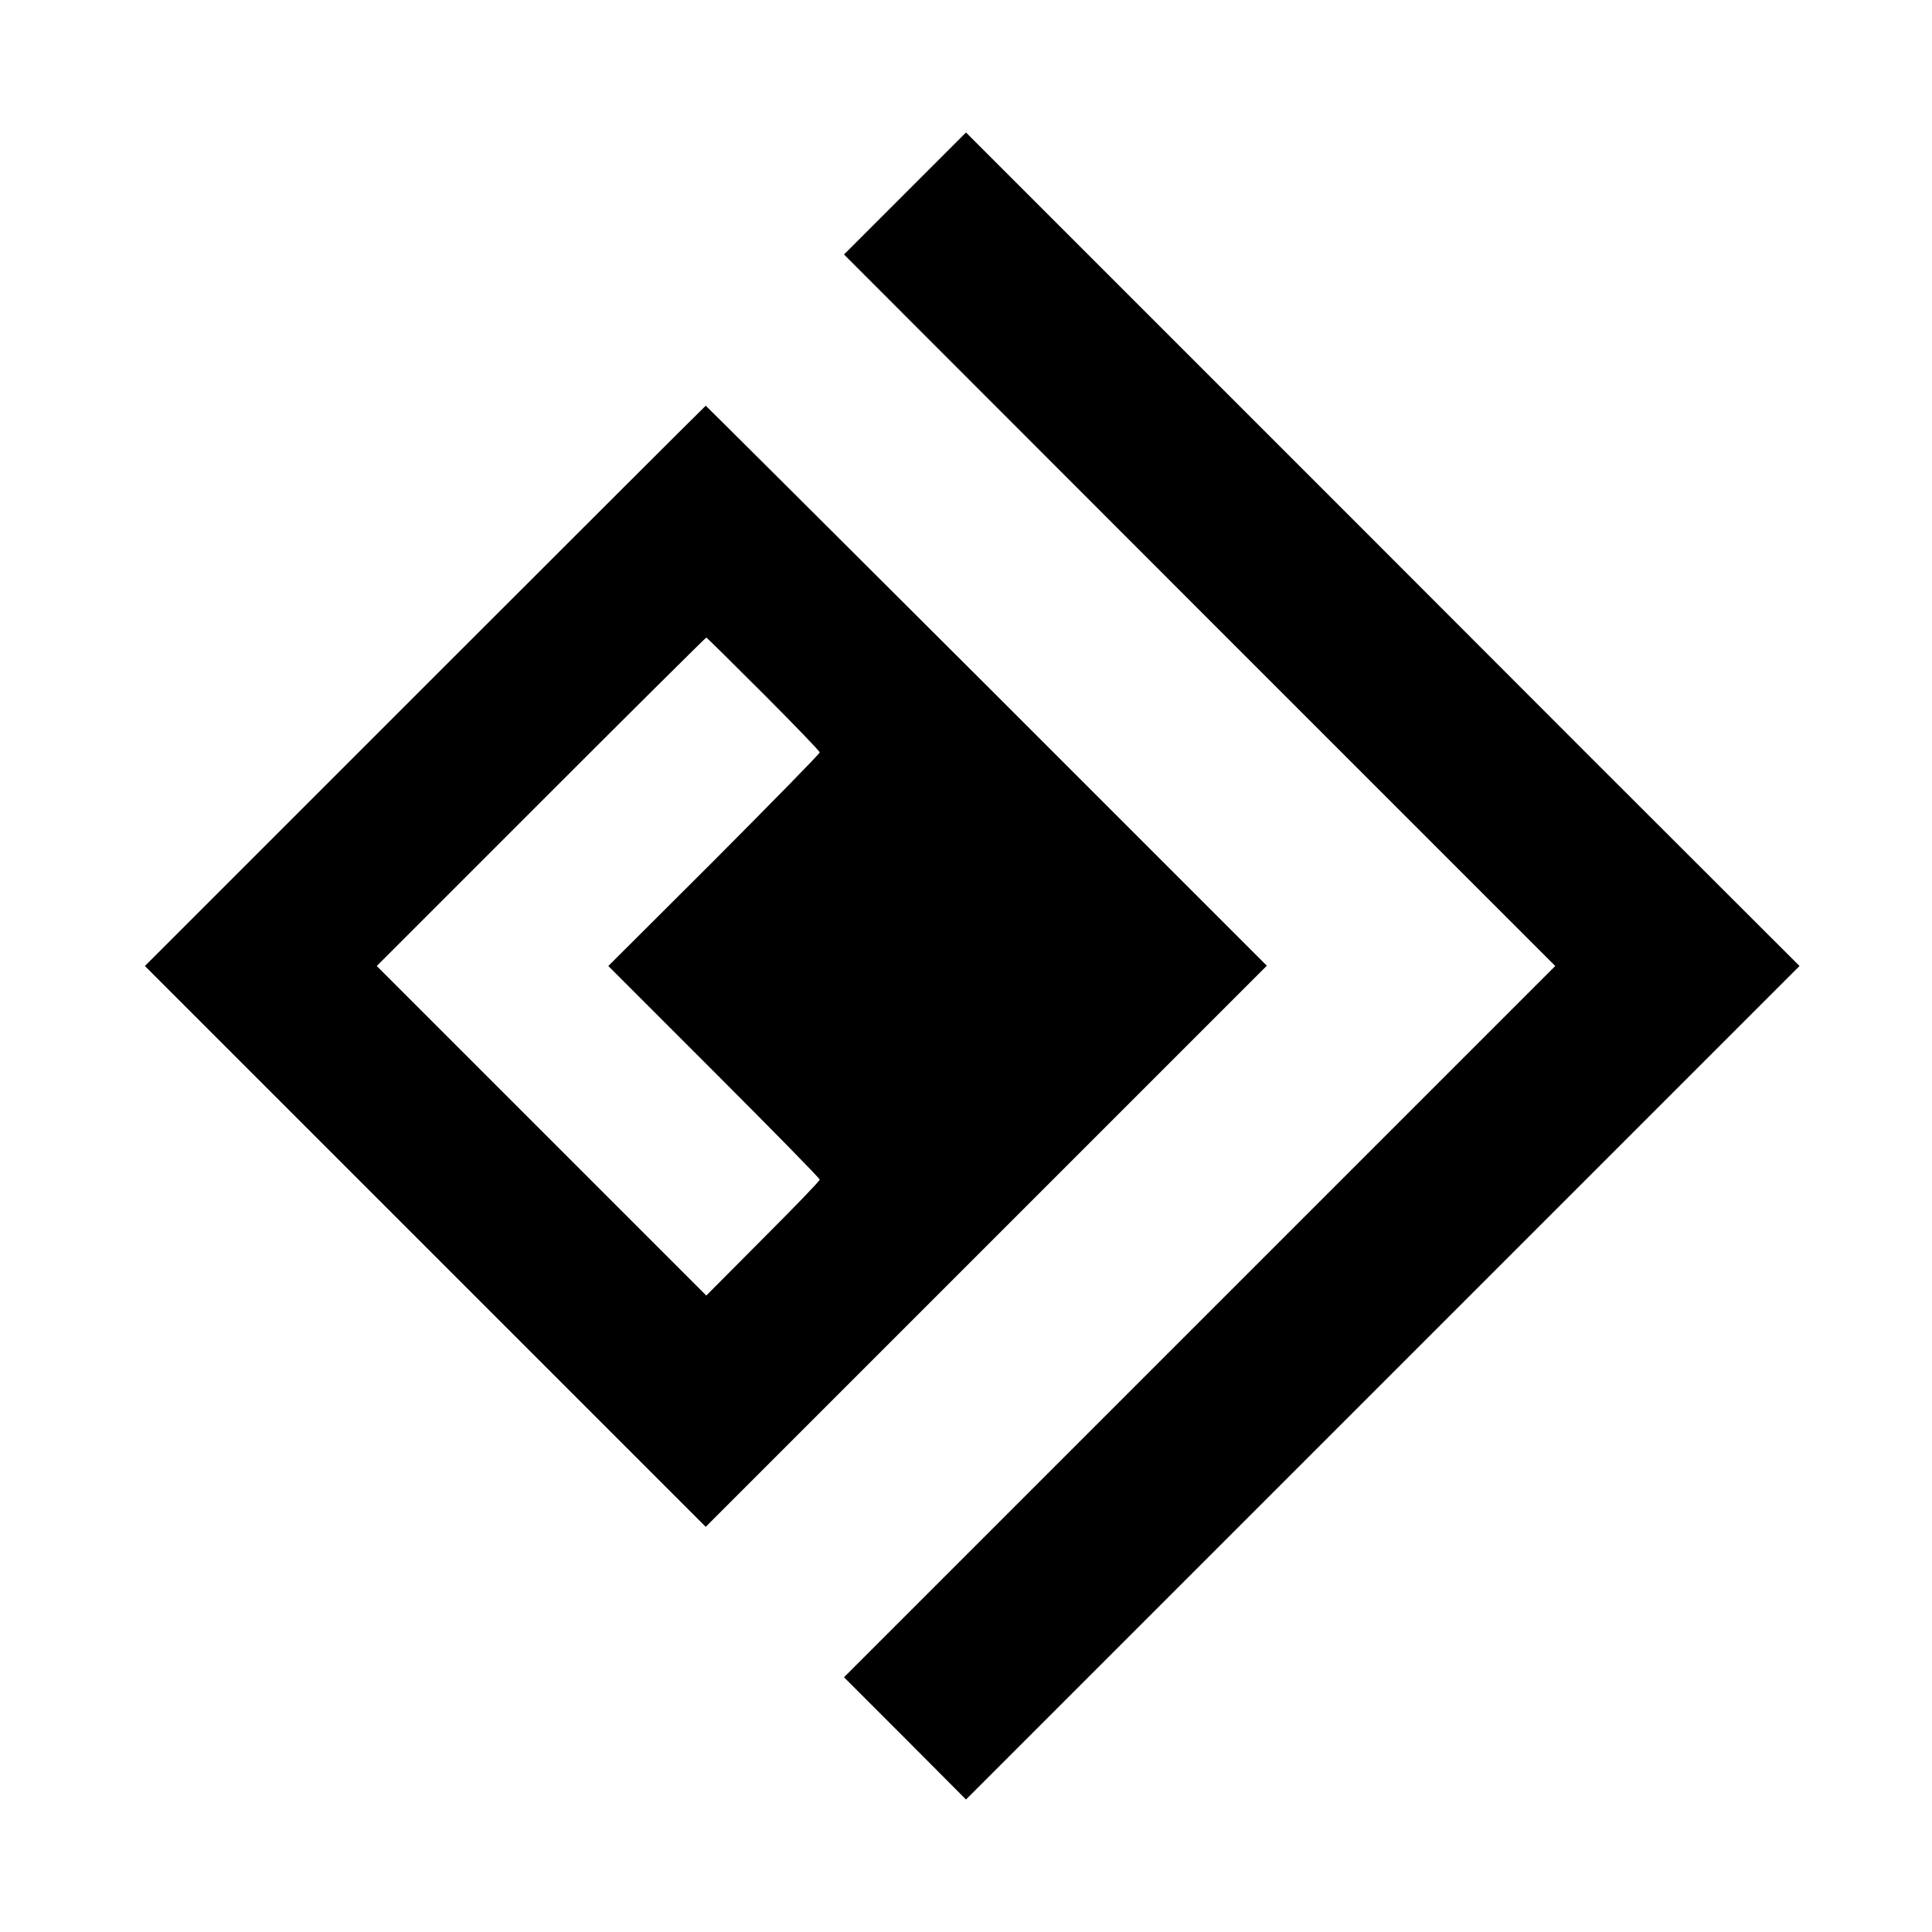 <?xml version="1.0" standalone="no"?>
<!DOCTYPE svg PUBLIC "-//W3C//DTD SVG 20010904//EN"
 "http://www.w3.org/TR/2001/REC-SVG-20010904/DTD/svg10.dtd">
<svg version="1.0" xmlns="http://www.w3.org/2000/svg"
 width="700pt" height="700pt" viewBox="0 0 700 700"
 preserveAspectRatio="xMidYMid meet">
<g transform="translate(0,700) scale(0.1,-0.1)"
fill="#000000" stroke="none">
<path d="M3279 6299 l-221 -221 1288 -1289 1289 -1289 -1289 -1289 -1288
-1288 221 -221 221 -222 1510 1510 1510 1510 -758 757 c-416 417 -1096 1097
-1509 1510 l-753 753 -221 -221z"/>
<path d="M1540 4515 l-1015 -1015 1016 -1016 1016 -1016 1017 1017 1016 1016
-1015 1015 c-559 558 -1017 1014 -1018 1014 -1 0 -459 -457 -1017 -1015z
m1226 -29 c112 -112 204 -208 204 -212 0 -5 -173 -181 -383 -392 l-383 -382
383 -383 c210 -210 383 -386 383 -391 0 -5 -93 -101 -206 -214 l-205 -206
-597 597 -597 597 595 595 c327 327 597 595 599 595 2 0 95 -92 207 -204z"/>
</g>
</svg>
